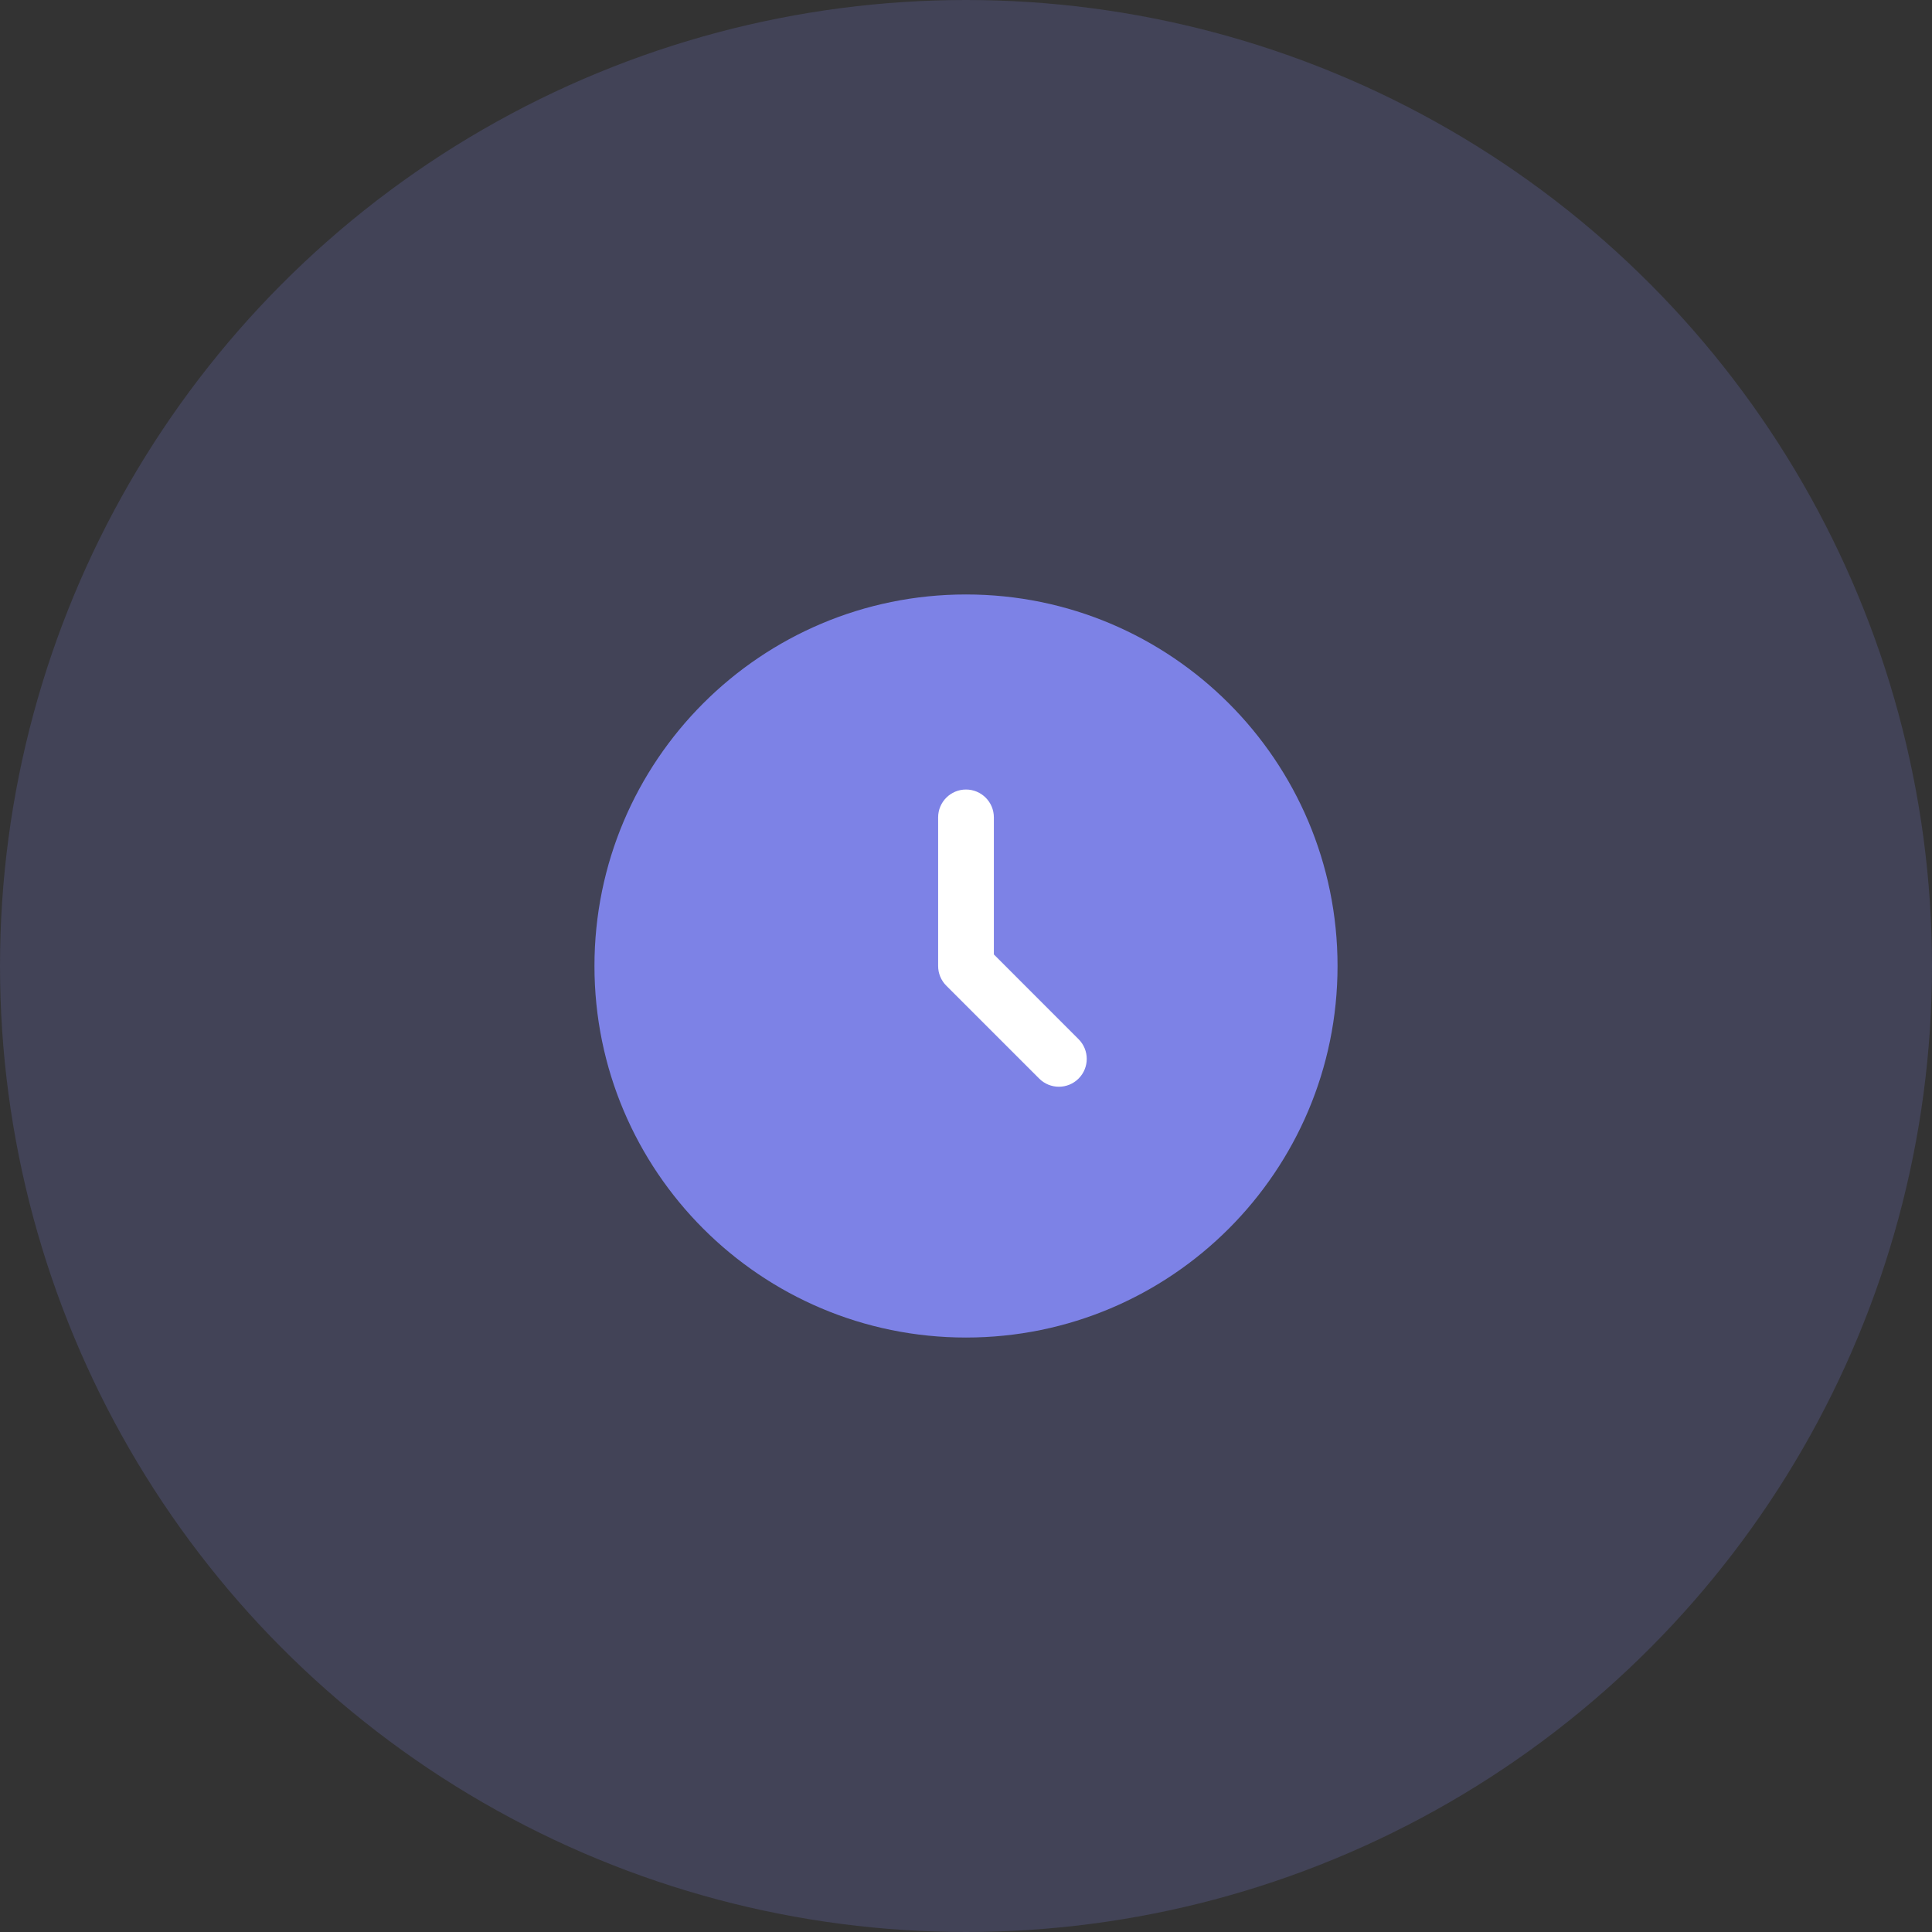 <?xml version="1.0" encoding="UTF-8"?> <svg xmlns="http://www.w3.org/2000/svg" width="52" height="52" viewBox="0 0 52 52" fill="none"><rect x="0" y="0" width="52" height="52" fill="#333333" stroke="none"/><circle cx="26" cy="26" r="26" fill="#7D82E6" fill-opacity="0.2"></circle><path d="M36 26C36 31.523 31.523 36 26 36C20.477 36 16 31.523 16 26C16 20.477 20.477 16 26 16C31.523 16 36 20.477 36 26Z" fill="#7D82E6"></path><path fill-rule="evenodd" clip-rule="evenodd" d="M26 21.25C26.414 21.25 26.75 21.586 26.75 22V25.689L29.03 27.97C29.323 28.263 29.323 28.737 29.03 29.03C28.737 29.323 28.263 29.323 27.97 29.03L25.47 26.53C25.329 26.39 25.25 26.199 25.25 26V22C25.25 21.586 25.586 21.25 26 21.25Z" fill="white"></path></svg> 